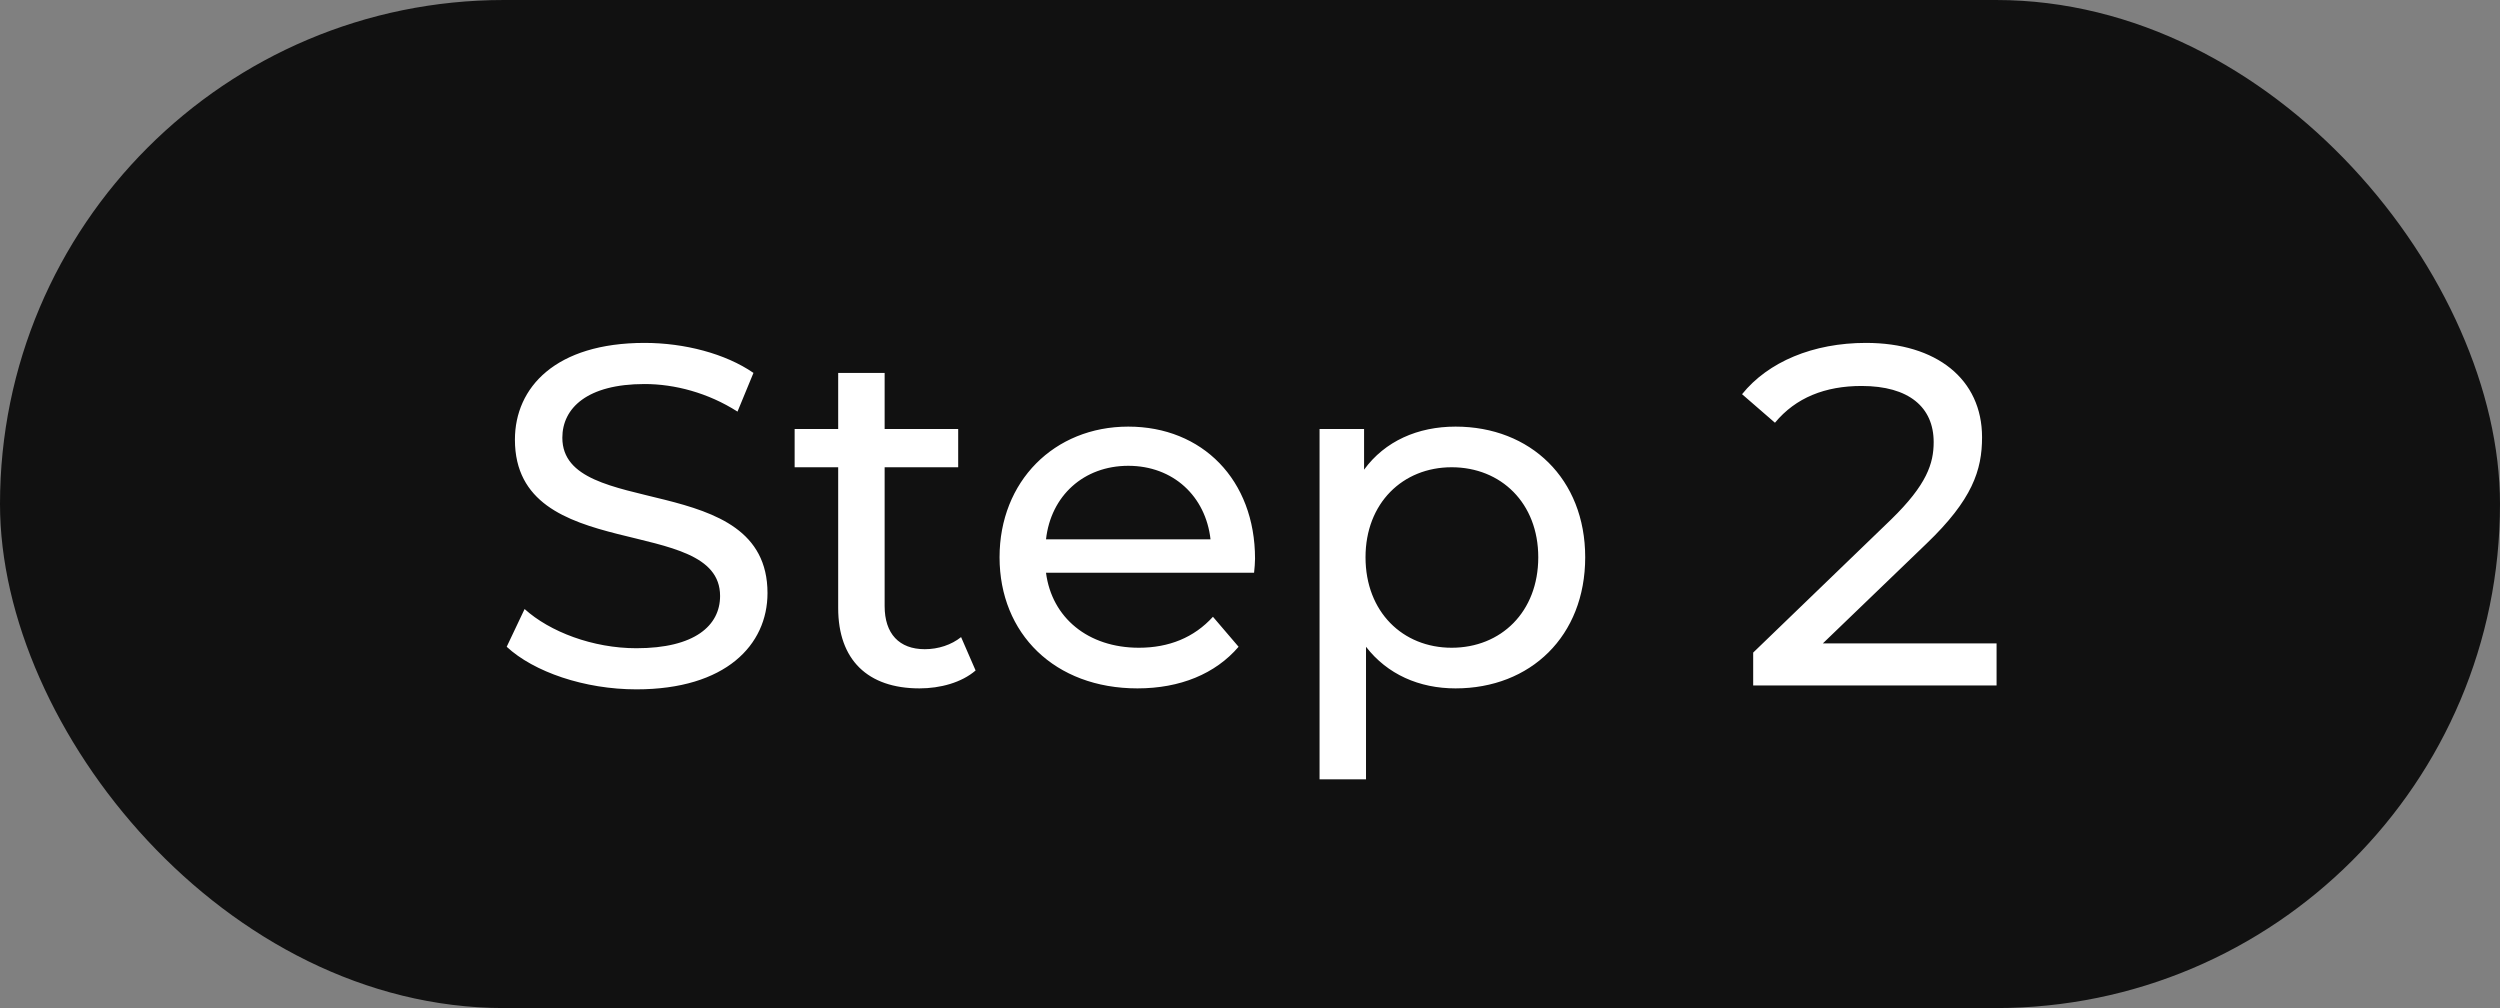 <?xml version="1.0" encoding="UTF-8"?> <svg xmlns="http://www.w3.org/2000/svg" width="62" height="25" viewBox="0 0 62 25" fill="none"><rect x="0" y="0" width="62" height="25" fill="#808080" stroke="none"/> <rect width="62" height="25" rx="12.5" fill="#111111"></rect> <path d="M15.782 17.096C18.002 17.096 19.034 15.992 19.034 14.708C19.034 11.624 13.946 12.908 13.946 10.856C13.946 10.124 14.558 9.524 15.986 9.524C16.73 9.524 17.558 9.74 18.29 10.208L18.686 9.248C17.99 8.768 16.97 8.504 15.986 8.504C13.778 8.504 12.77 9.608 12.77 10.904C12.77 14.024 17.858 12.728 17.858 14.78C17.858 15.512 17.234 16.076 15.782 16.076C14.702 16.076 13.634 15.668 13.01 15.104L12.566 16.04C13.238 16.664 14.498 17.096 15.782 17.096ZM23.835 15.8C23.595 15.992 23.271 16.1 22.935 16.1C22.299 16.1 21.939 15.716 21.939 15.032V11.588H23.763V10.64H21.939V9.248H20.787V10.64H19.707V11.588H20.787V15.08C20.787 16.364 21.519 17.072 22.803 17.072C23.319 17.072 23.847 16.928 24.195 16.628L23.835 15.8ZM31.125 13.856C31.125 11.9 29.817 10.58 27.981 10.58C26.145 10.58 24.789 11.936 24.789 13.82C24.789 15.716 26.157 17.072 28.209 17.072C29.265 17.072 30.141 16.712 30.717 16.04L30.081 15.296C29.613 15.812 28.989 16.064 28.245 16.064C26.985 16.064 26.085 15.32 25.941 14.204H31.101C31.113 14.096 31.125 13.952 31.125 13.856ZM27.981 11.552C29.097 11.552 29.901 12.308 30.021 13.376H25.941C26.061 12.296 26.877 11.552 27.981 11.552ZM36.097 10.58C35.161 10.58 34.345 10.94 33.829 11.648V10.64H32.725V19.328H33.877V16.04C34.405 16.724 35.197 17.072 36.097 17.072C37.957 17.072 39.313 15.776 39.313 13.82C39.313 11.876 37.957 10.58 36.097 10.58ZM36.001 16.064C34.789 16.064 33.865 15.176 33.865 13.82C33.865 12.476 34.789 11.588 36.001 11.588C37.225 11.588 38.149 12.476 38.149 13.82C38.149 15.176 37.225 16.064 36.001 16.064ZM45.207 15.956L47.775 13.484C48.915 12.392 49.155 11.66 49.155 10.844C49.155 9.404 48.027 8.504 46.275 8.504C44.967 8.504 43.851 8.972 43.203 9.776L44.019 10.484C44.535 9.86 45.267 9.572 46.167 9.572C47.343 9.572 47.955 10.1 47.955 10.964C47.955 11.492 47.787 12.02 46.899 12.884L43.479 16.184V17H49.515V15.956H45.207Z" fill="white"></path> </svg> 